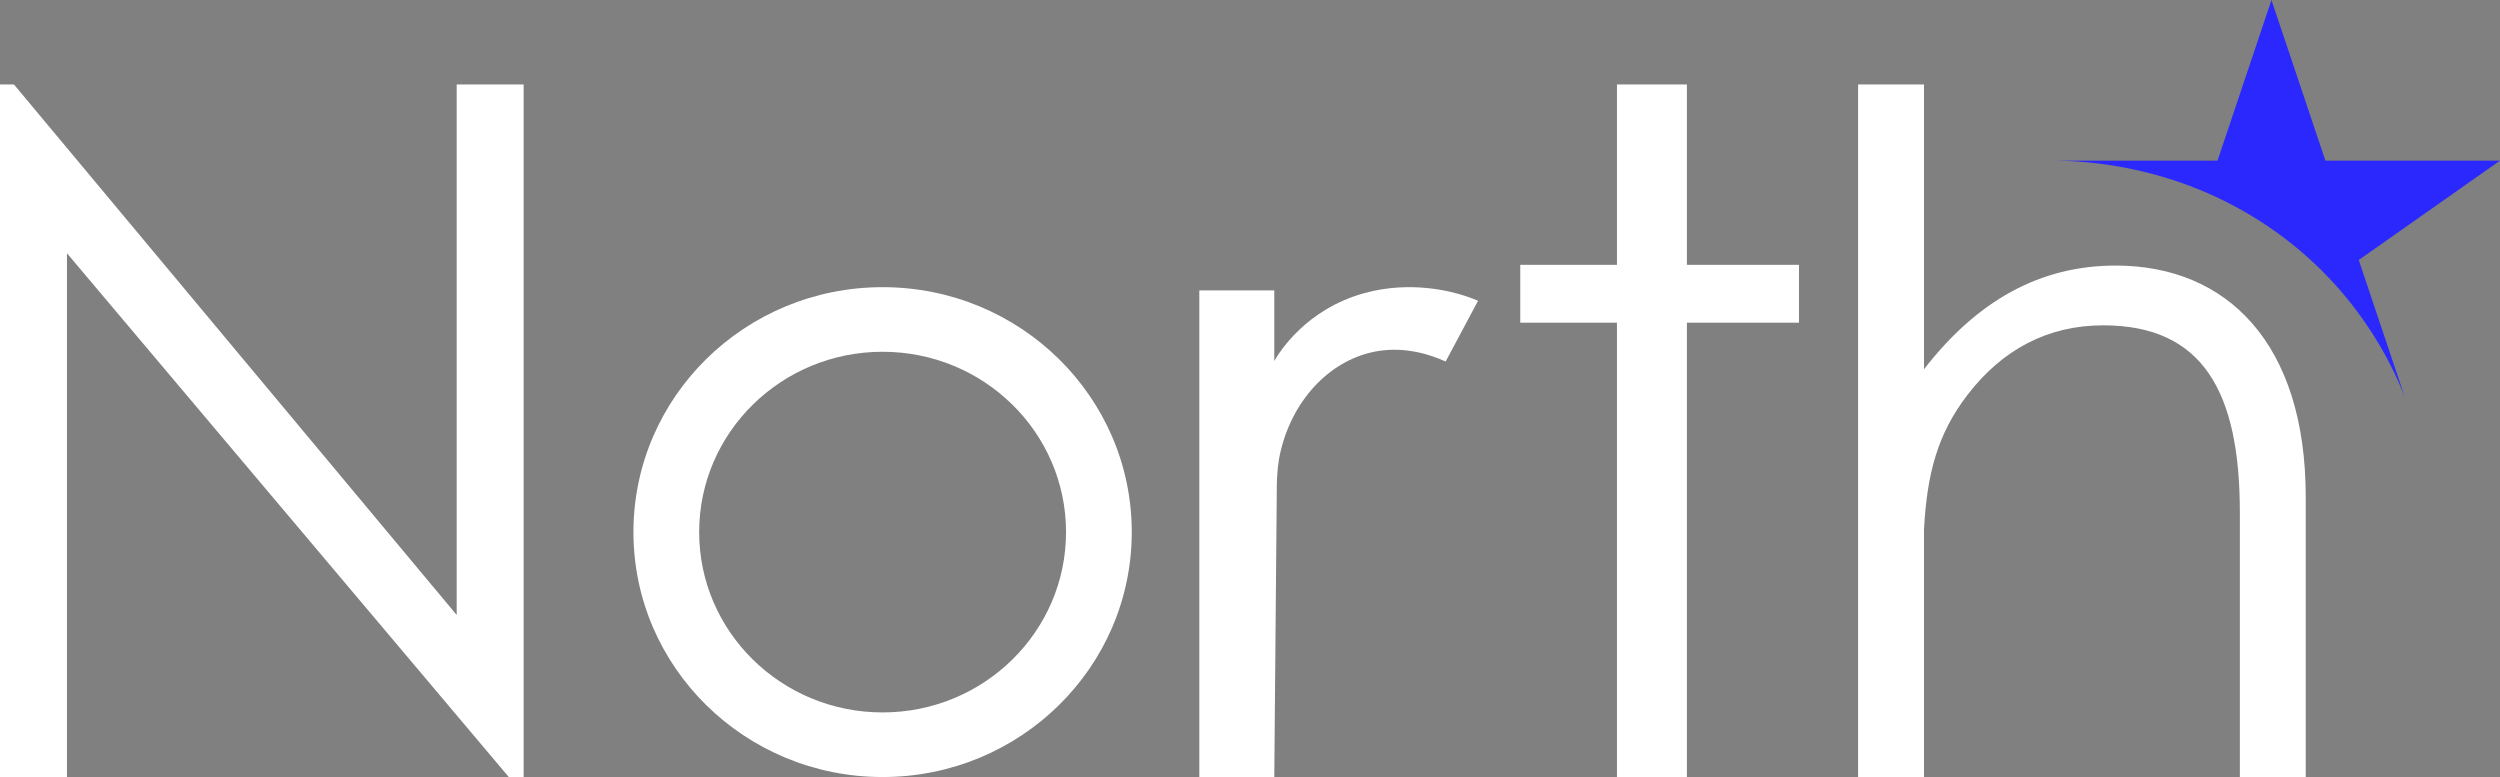 <?xml version="1.0" encoding="UTF-8"?>
<svg width="296px" height="92px" viewBox="0 0 296 92" version="1.1" xmlns="http://www.w3.org/2000/svg" xmlns:xlink="http://www.w3.org/1999/xlink">
    <rect x="0" y="0" width="296" height="92" fill="#808080" stroke="none"/>
    <title>Group 13 Copy 2</title>
    <g id="Homepage" stroke="none" stroke-width="1" fill="none" fill-rule="evenodd">
        <g id="Homepage-/-Desktop" transform="translate(-572, -175)">
            <g id="Group-13-Copy-2" transform="translate(572, 175)">
                <path d="M243,19.024 C246.892,19.027 257.845,19.525 268.648,26.883 C279.13,34.022 283.341,43.442 284.723,47 L279.277,30.783 L296,19.02 L275.328,19.02 L268.942,0 L262.554,19.02 C256.036,19.022 249.518,19.022 243,19.024" id="Fill-1" fill="#2B28FD"></path>
                <polygon id="Fill-3" fill="#FFFFFF" points="0 92 0 10 1.65 10 54.072 72.814 54.072 10 62 10 62 92 60.24 92 7.927 29.983 7.927 92"></polygon>
                <path d="M104.5,84.351 C92.505,84.351 82.781,74.791 82.781,63 C82.781,51.209 92.505,41.649 104.5,41.649 C116.495,41.649 126.219,51.209 126.219,63 C126.219,74.791 116.495,84.351 104.5,84.351 M104.5,34 C88.208,34 75,46.984 75,63 C75,79.017 88.208,92 104.5,92 C120.792,92 134,79.017 134,63 C134,46.984 120.792,34 104.5,34" id="Fill-5" fill="#FFFFFF"></path>
                <polygon id="Fill-7" fill="#FFFFFF" points="199.729 10 191.447 10 191.447 31.355 180 31.355 180 38.204 191.447 38.204 191.447 92 199.729 92 199.729 38.204 213 38.204 213 31.355 199.729 31.355"></polygon>
                <path d="M250.506,31.443 C241.511,31.443 234.085,35.609 227.802,43.719 L227.802,10 L220,10 L220,92 L220.132,92 L227.671,92 L227.802,92 L227.802,62.658 C228.163,56.069 229.402,51.371 232.953,46.748 C237.079,41.376 242.476,38.519 249.015,38.519 C260.836,38.519 265.198,46.398 265.198,60.673 L265.198,92 L273,92 L273,58.847 C273,40.686 263.698,31.443 250.506,31.443" id="Fill-9" fill="#FFFFFF"></path>
                <path d="M150.875,42.736 C151.458,41.737 154.58,36.634 161.519,34.711 C167.137,33.154 172.042,34.574 173.403,35.015 C174.074,35.233 174.618,35.45 175,35.614 C173.722,38.01 172.443,40.406 171.165,42.802 C169.224,41.925 166.367,41.057 163.204,41.558 C157.794,42.414 153.197,46.999 151.655,53.304 C151.312,54.703 151.187,56.136 151.174,57.566 L150.875,92 L142,92 L142,34.38 L150.875,34.38 L150.875,42.736 Z" id="Fill-11" fill="#FFFFFF"></path>
            </g>
        </g>
    </g>
</svg>